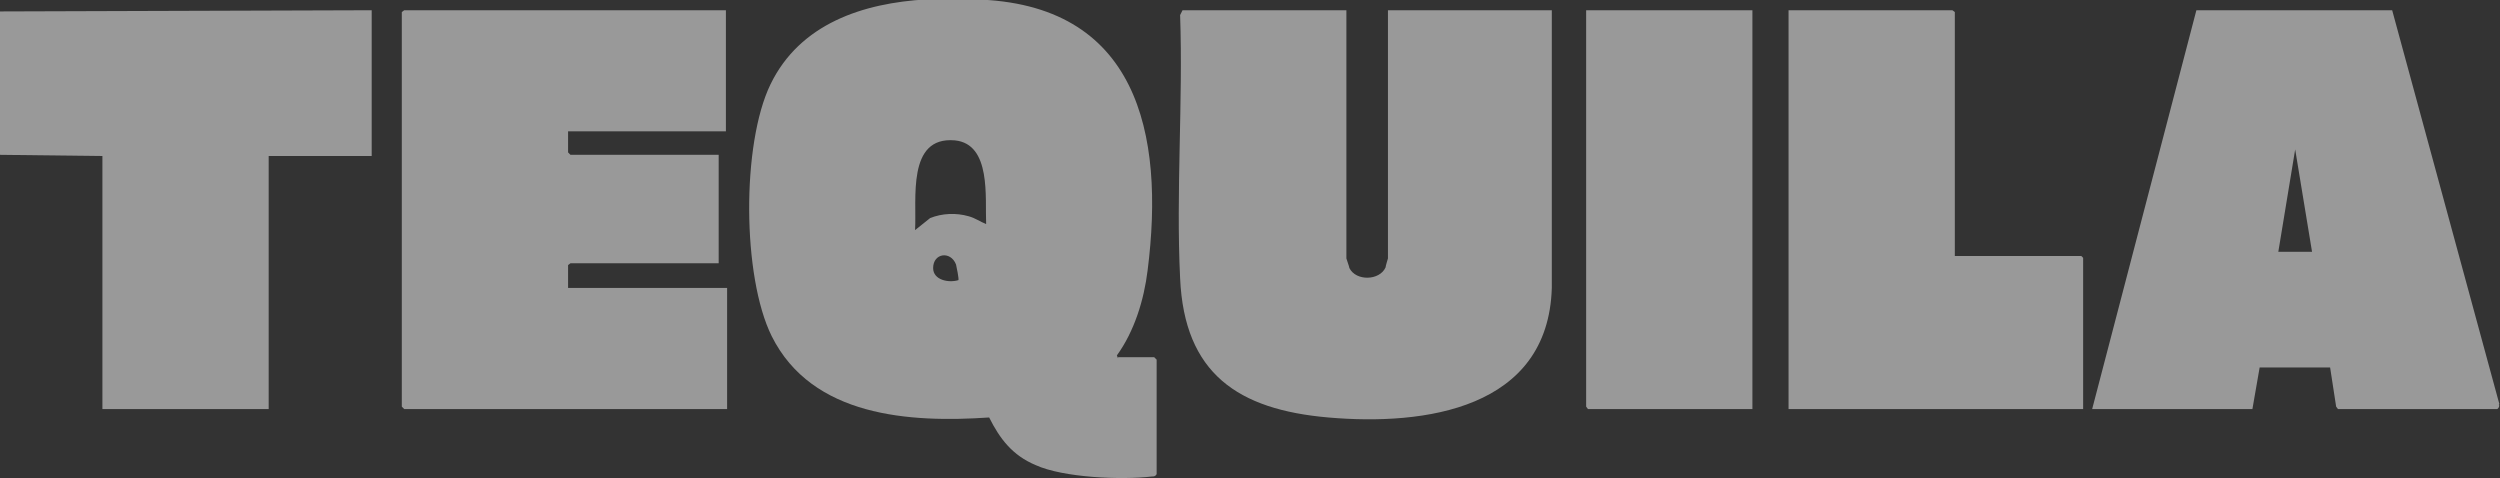 <?xml version="1.0" encoding="UTF-8"?>
<svg id="Layer_1" xmlns="http://www.w3.org/2000/svg" version="1.1" viewBox="0 0 415 79.4">
  <rect x="0" y="0" width="415" height="79.4" fill="#333333" stroke="none"/>
  <!-- Generator: Adobe Illustrator 29.1.0, SVG Export Plug-In . SVG Version: 2.1.0 Build 142)  -->
  <defs>
    <style>
      .st0 {
        fill: #fff;
      }

      .st1 {
        opacity: .5;
      }
    </style>
  </defs>
  <g class="st1">
    <path class="st0" d="M185.6,59.5l-.2-.5c2.9-4,4.5-9.2,5.1-14.1,2.9-22.8-1.7-44.4-28.8-45h-7.9c-10.5.6-21,4-25.9,14.1-4.8,9.9-4.7,31.9.2,41.8,6.7,13.4,22.9,14.4,36.1,13.5,1.8,3.6,3.9,6.3,7.7,7.9,4.6,2.1,14.3,2.5,19.3,1.9.3,0,.6,0,.8-.4v-19l-.4-.4h-6ZM159.1,46.5c-1.6.5-4.2,0-4.2-2,0-2.5,2.9-2.9,3.8-.6.1.4.5,2.4.4,2.6ZM160.8,35.9c-2.1-.6-4.4-.5-6.4.3l-2.5,2c.3-5.1-1.4-15.6,6.6-14.9,6.1.6,5,9.6,5.2,13.9-1-.4-1.8-1-2.9-1.3Z"/>
    <polygon class="st0" points="0 25.7 17 25.9 17 67.9 44.6 67.9 44.6 25.9 61.7 25.9 61.7 1.7 0 1.9 0 25.7"/>
    <path class="st0" d="M230.4,1.7v41.2c0,0-.4,1.3-.4,1.5-1,2.2-4.9,2.3-6,.1,0-.2-.5-1.5-.5-1.6V1.7h-27.2l-.4.8c.5,14.4-.7,29.3,0,43.7.7,15.8,9.6,21.8,24.6,23.1,16,1.4,36.5-1.4,37.1-21.5V1.7h-27.1Z"/>
    <polygon class="st0" points="94.3 44 94.7 43.7 119.3 43.7 119.3 25.7 94.7 25.7 94.3 25.3 94.3 21.8 120.5 21.8 120.5 1.7 67.1 1.7 66.7 2 66.7 67.5 67.1 67.9 120.7 67.9 120.7 47.8 94.3 47.8 94.3 44"/>
    <path class="st0" d="M414.9,67.1L397.1,1.7h-32.5s-17.3,66.2-17.3,66.2h26.6l1.2-6.9h11.7c0,0,1,6.5,1,6.5l.3.4h26.4c.2,0,.5-.5.3-.8ZM378.2,41.8l2.8-17,2.8,17h-5.5Z"/>
    <polygon class="st0" points="324.5 42.5 324.5 2 324.1 1.7 296.9 1.7 296.9 67.9 345.8 67.9 345.8 42.8 345.5 42.5 324.5 42.5"/>
    <polygon class="st0" points="263.3 67.5 263.6 67.9 290.9 67.9 290.9 1.7 263.3 1.7 263.3 67.5"/>
  </g>
</svg>